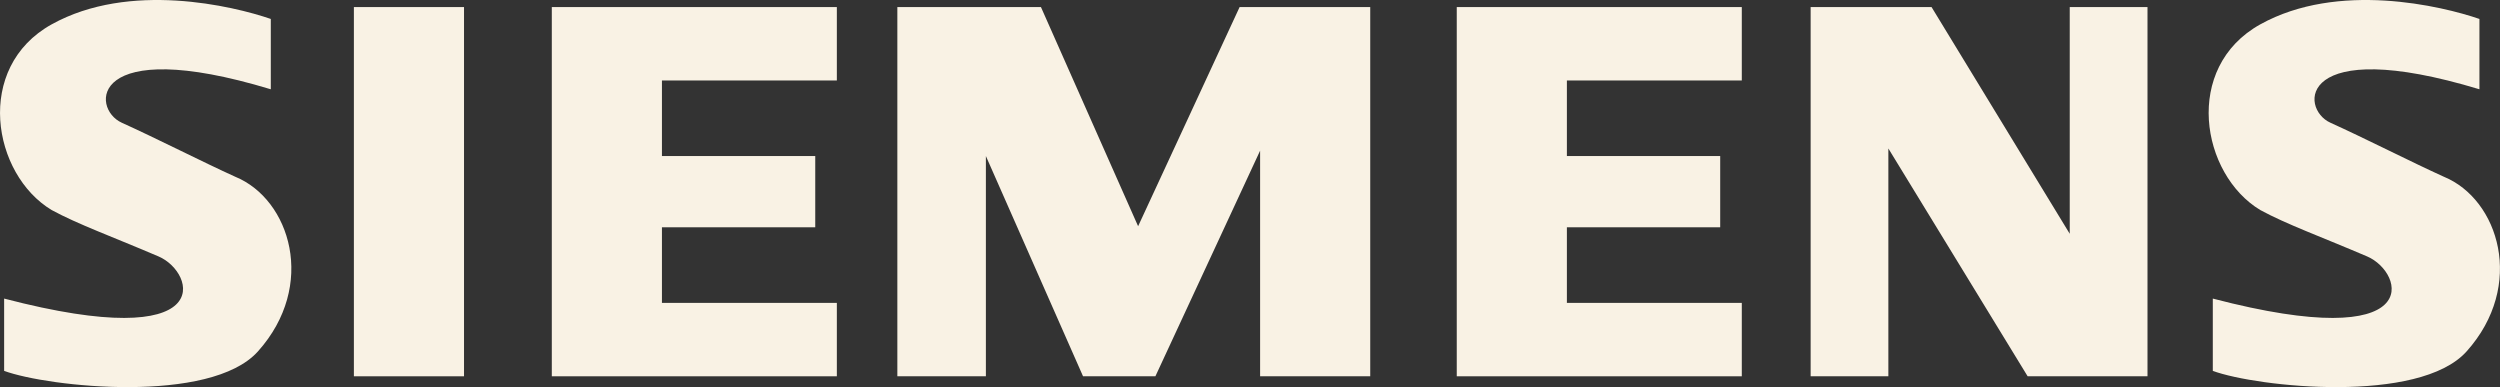 <svg xmlns="http://www.w3.org/2000/svg" viewBox="0 0 707.36 109.53"><rect x="0" y="0" width="707.36" height="109.53" fill="#333333" stroke="none"/><defs><style>.cls-1{fill:#f9f2e4;fill-rule:evenodd;}</style></defs><title>11Asset 12</title><g id="Layer_2" data-name="Layer 2"><g id="Layer_1-2" data-name="Layer 1"><polygon class="cls-1" points="100.13 106.47 131.29 106.47 131.29 2 100.13 2 100.13 106.47 100.13 106.47 100.13 106.47"/><polygon class="cls-1" points="156.13 106.47 236.78 106.47 236.78 85.7 187.29 85.7 187.29 64.31 230.67 64.31 230.67 44.15 187.29 44.15 187.29 22.77 236.78 22.77 236.78 2 156.13 2 156.13 106.47 156.13 106.47 156.13 106.47"/><polygon class="cls-1" points="322.02 64.01 294.53 2 253.9 2 253.9 106.47 278.95 106.47 278.95 44.15 306.44 106.47 326.91 106.47 356.54 42.63 356.54 106.47 387.7 106.47 387.7 2 350.74 2 322.02 64.01 322.02 64.01 322.02 64.01"/><polygon class="cls-1" points="585.62 66.15 546.52 2 512.31 2 512.31 106.47 534.3 106.47 534.3 42.01 573.71 106.47 607.62 106.47 607.62 2 585.62 2 585.62 66.15 585.62 66.15 585.62 66.15"/><polygon class="cls-1" points="412.18 106.47 492.83 106.47 492.83 85.7 443.34 85.7 443.34 64.31 486.72 64.31 486.72 44.15 443.34 44.15 443.34 22.77 492.83 22.77 492.83 2 412.18 2 412.18 106.47 412.18 106.47 412.18 106.47"/><path class="cls-1" d="M66.54,50c-8.85-4-22.6-11-32.07-15.27-8.9-4-9.16-25,42.15-9.47h0V5.36h0c-10.69-3.67-40-10.69-62,1.53s-16.8,42.46,0,52.54c7.33,4,17.42,7.64,30.25,13.13C55.48,77.12,62,100.36,1.17,84.48h0v20.46h0c12.53,4.59,58.35,9.47,71.79-5.49C89.74,80.76,82.12,56.37,66.54,50Z"/><path class="cls-1" d="M691.46,50c-8.86-4-22.6-11-32.07-15.27-8.9-4-9.17-25,42.15-9.47h0V5.36h0c-10.69-3.67-40-10.69-62,1.53s-16.8,42.46,0,52.54c7.33,4,17.41,7.64,30.24,13.13,10.63,4.56,17.11,27.8-43.68,11.92h0v20.46h0c12.53,4.59,58.35,9.47,71.79-5.49C714.66,80.76,707,56.37,691.46,50Z"/></g></g></svg>